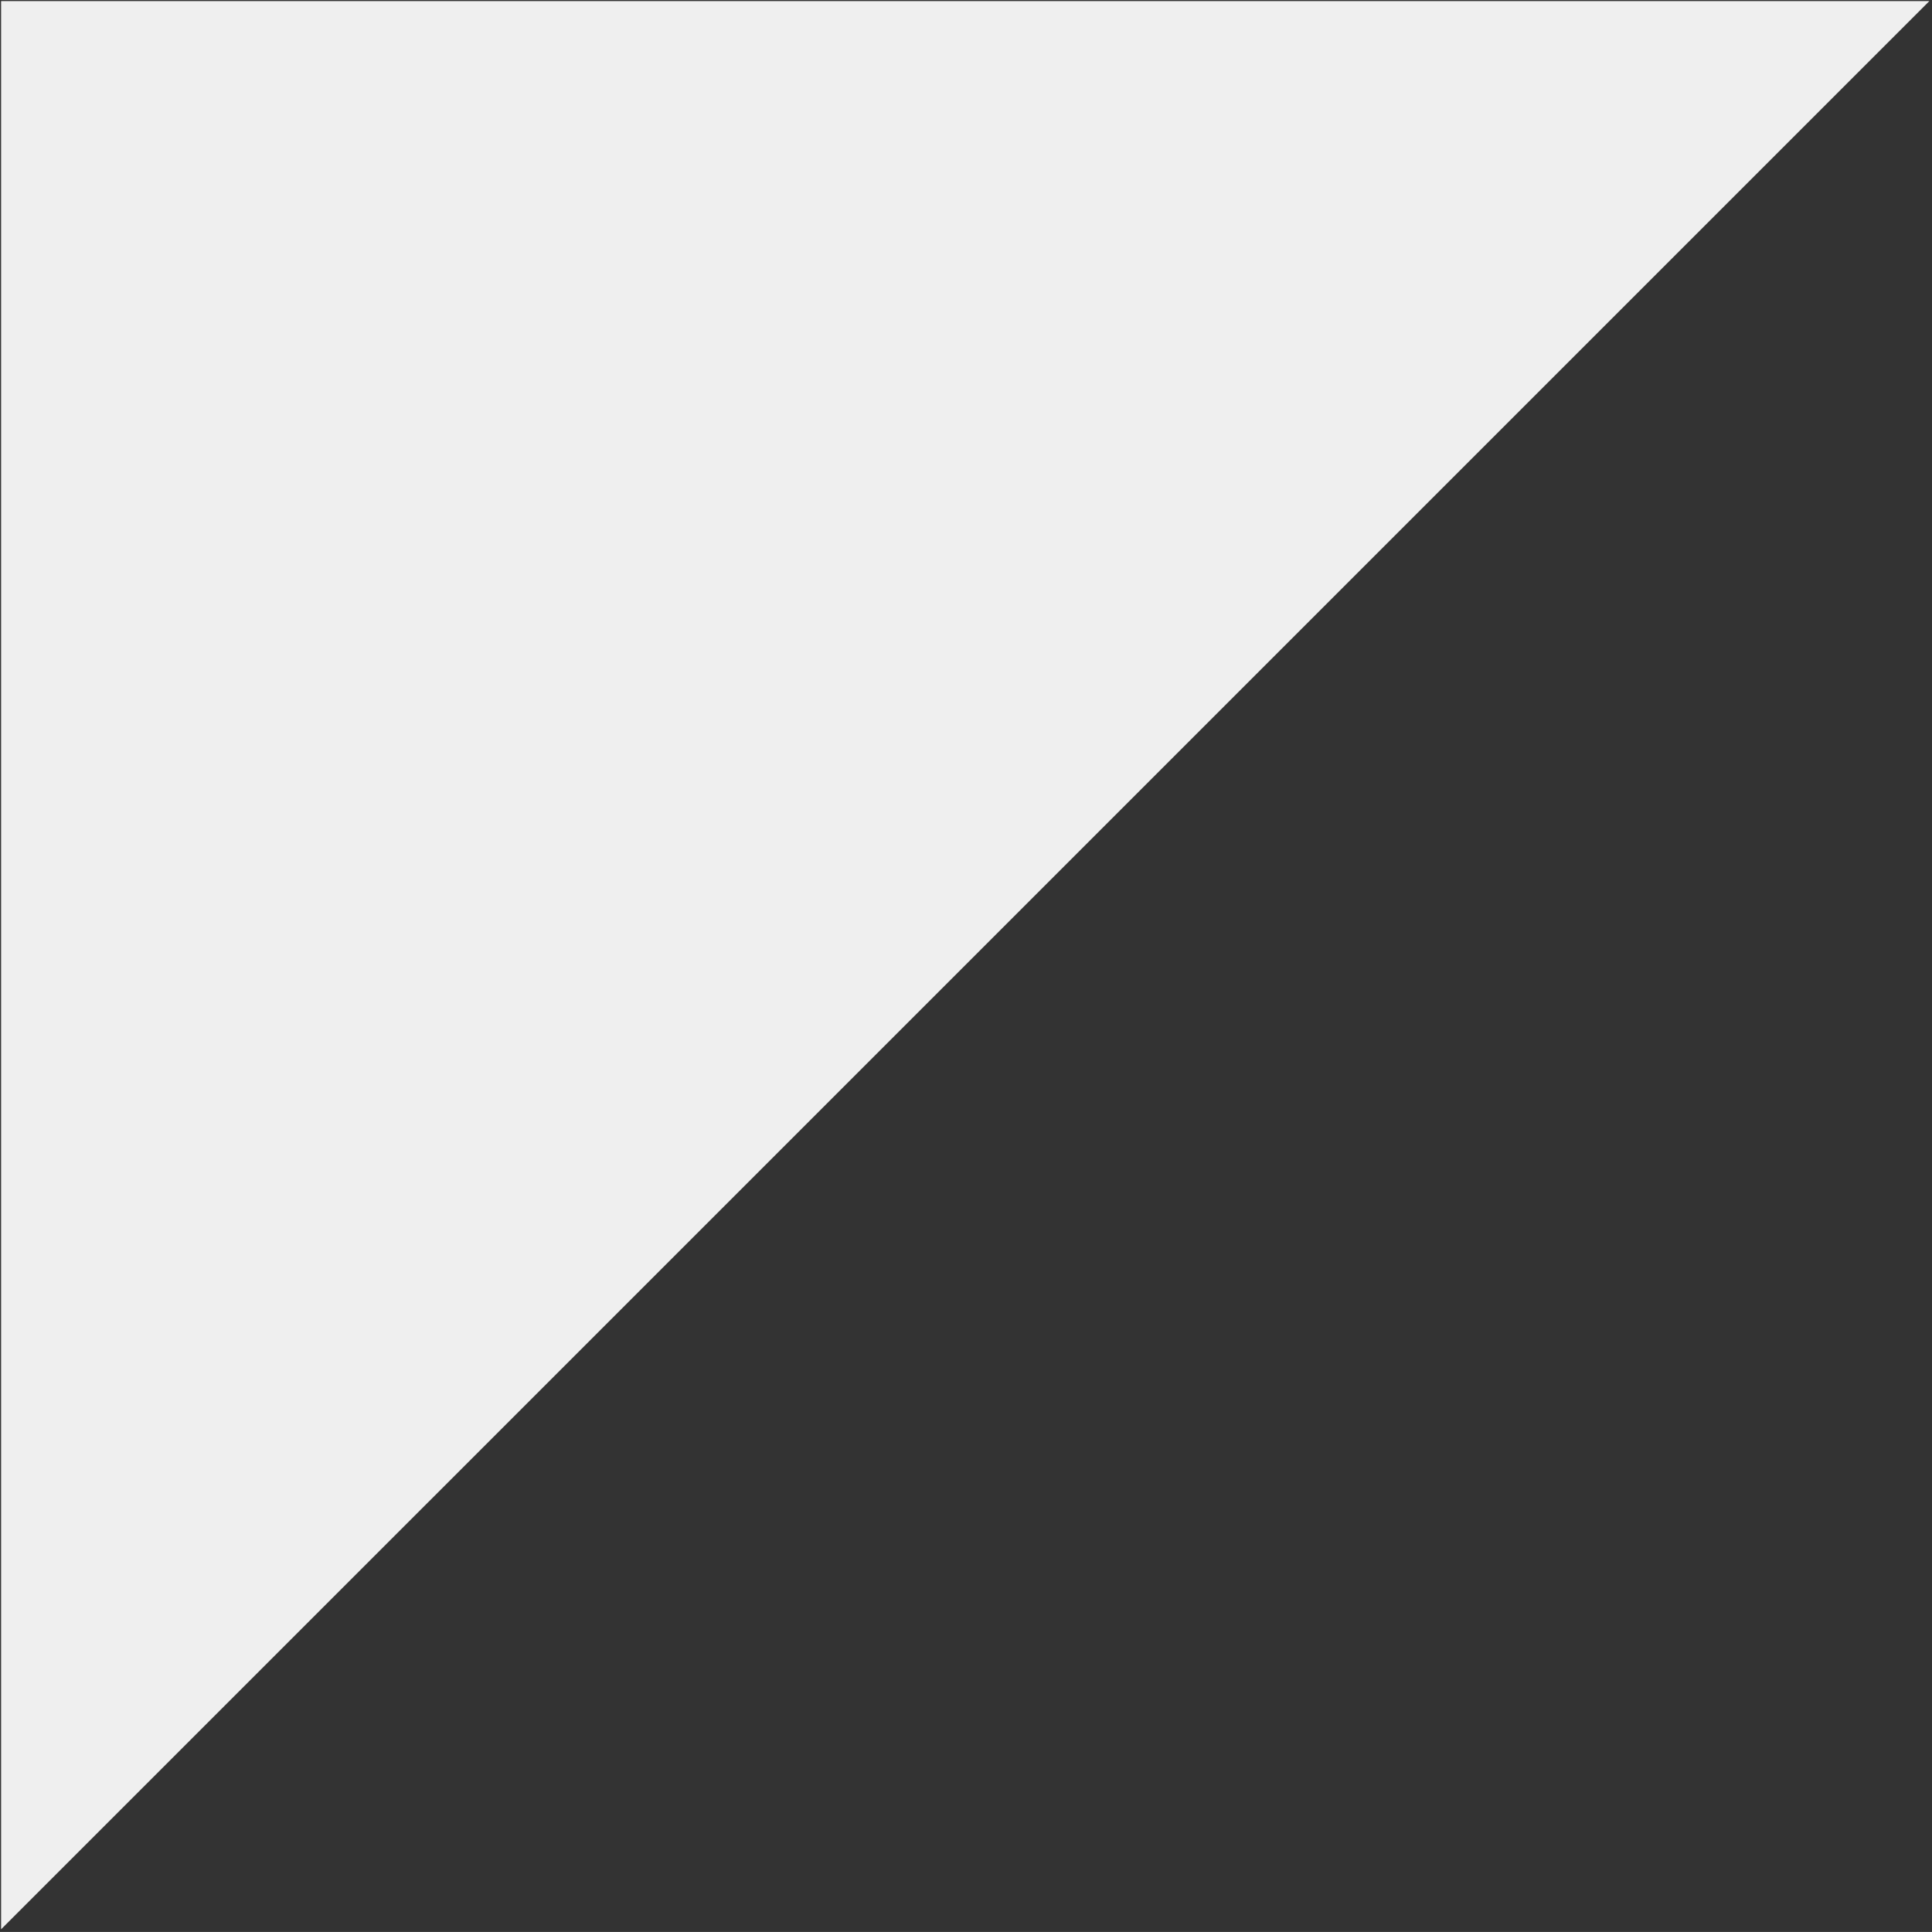 <svg xmlns="http://www.w3.org/2000/svg" width="884.055" height="884.027" viewBox="0 0 884.055 884.027">
  <rect x="0" y="0" width="884.055" height="884.027" fill="#333333" stroke="none"/>
  <path id="Intersection_1" data-name="Intersection 1" d="M17205.436,12053h882.348l-882.348,882.32Z" transform="translate(-17204.936 -12052.502)" fill="#efefef" stroke="rgba(0,0,0,0)" stroke-miterlimit="10" stroke-width="1"/>
</svg>
